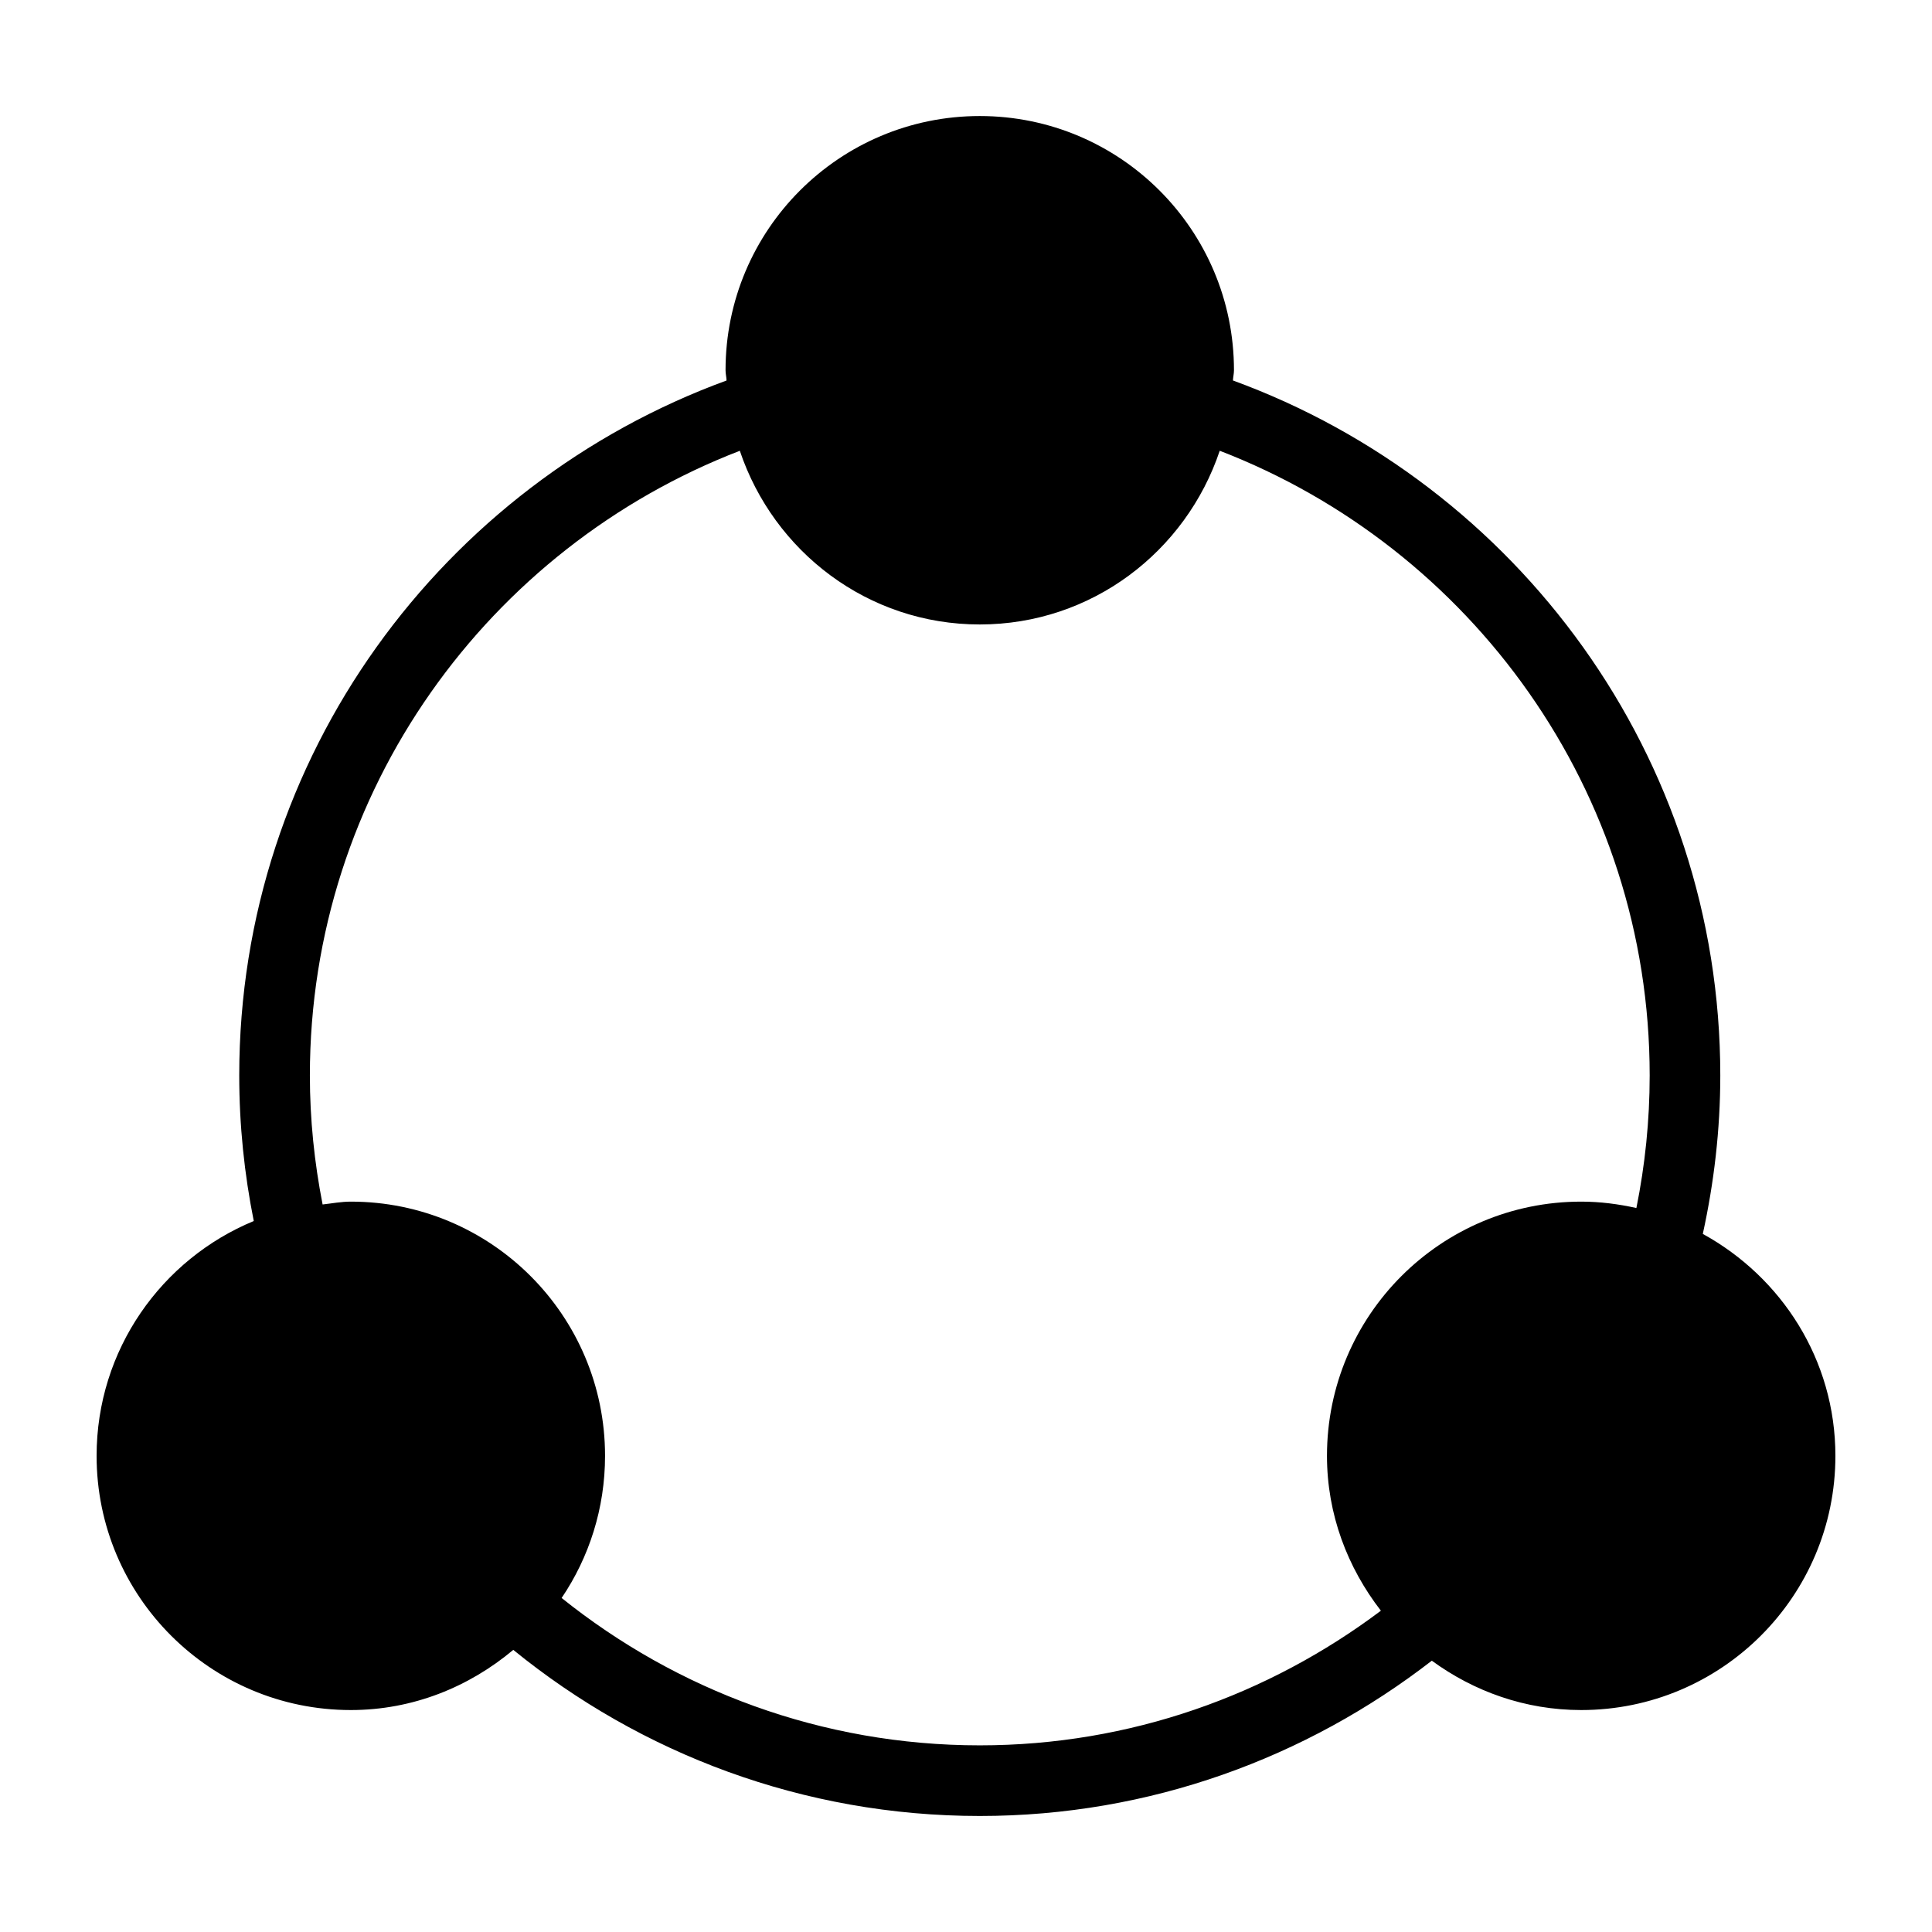 <svg xmlns="http://www.w3.org/2000/svg" xmlns:xlink="http://www.w3.org/1999/xlink" version="1.1" x="0px" y="0px" viewBox="0 0 100 100" enable-background="new 0 0 100 100" xml:space="preserve" style="max-width:100%" height="100%"><path fill="currentColor" d="M88.137,63.867c0.579-2.645,0.905-5.384,0.905-8.2c0-16.528-10.534-30.604-25.225-35.974  c0.007-0.179,0.053-0.348,0.053-0.529c0-7.267-5.891-13.158-13.158-13.158c-7.267,0-13.158,5.891-13.158,13.158  c0,0.182,0.046,0.35,0.053,0.53C22.917,25.064,12.383,39.14,12.383,55.667c0,2.578,0.264,5.095,0.752,7.533  C8.362,65.174,5,69.868,5,75.354c0,7.267,5.891,13.158,13.158,13.158c3.216,0,6.123-1.199,8.409-3.115  c6.597,5.367,15,8.598,24.147,8.598c8.813,0,16.916-3.02,23.397-8.038c2.174,1.589,4.831,2.555,7.73,2.555  C89.109,88.512,95,82.621,95,75.354C95,70.381,92.208,66.104,88.137,63.867z M84.699,62.527c-0.923-0.205-1.873-0.331-2.857-0.331  c-7.267,0-13.158,5.891-13.158,13.158c0,3.033,1.067,5.791,2.791,8.016c-5.796,4.355-12.97,6.969-20.76,6.969  c-8.187,0-15.707-2.867-21.645-7.628c1.419-2.1,2.247-4.632,2.247-7.357c0-7.267-5.891-13.158-13.158-13.158  c-0.5,0-0.975,0.093-1.461,0.147c-0.424-2.162-0.659-4.392-0.659-6.676c0-14.739,9.259-27.325,22.254-32.335  c1.751,5.211,6.619,8.99,12.42,8.99s10.67-3.779,12.42-8.991c12.994,5.009,22.254,17.596,22.254,32.336  C85.387,58.015,85.146,60.308,84.699,62.527z" style=""></path></svg>